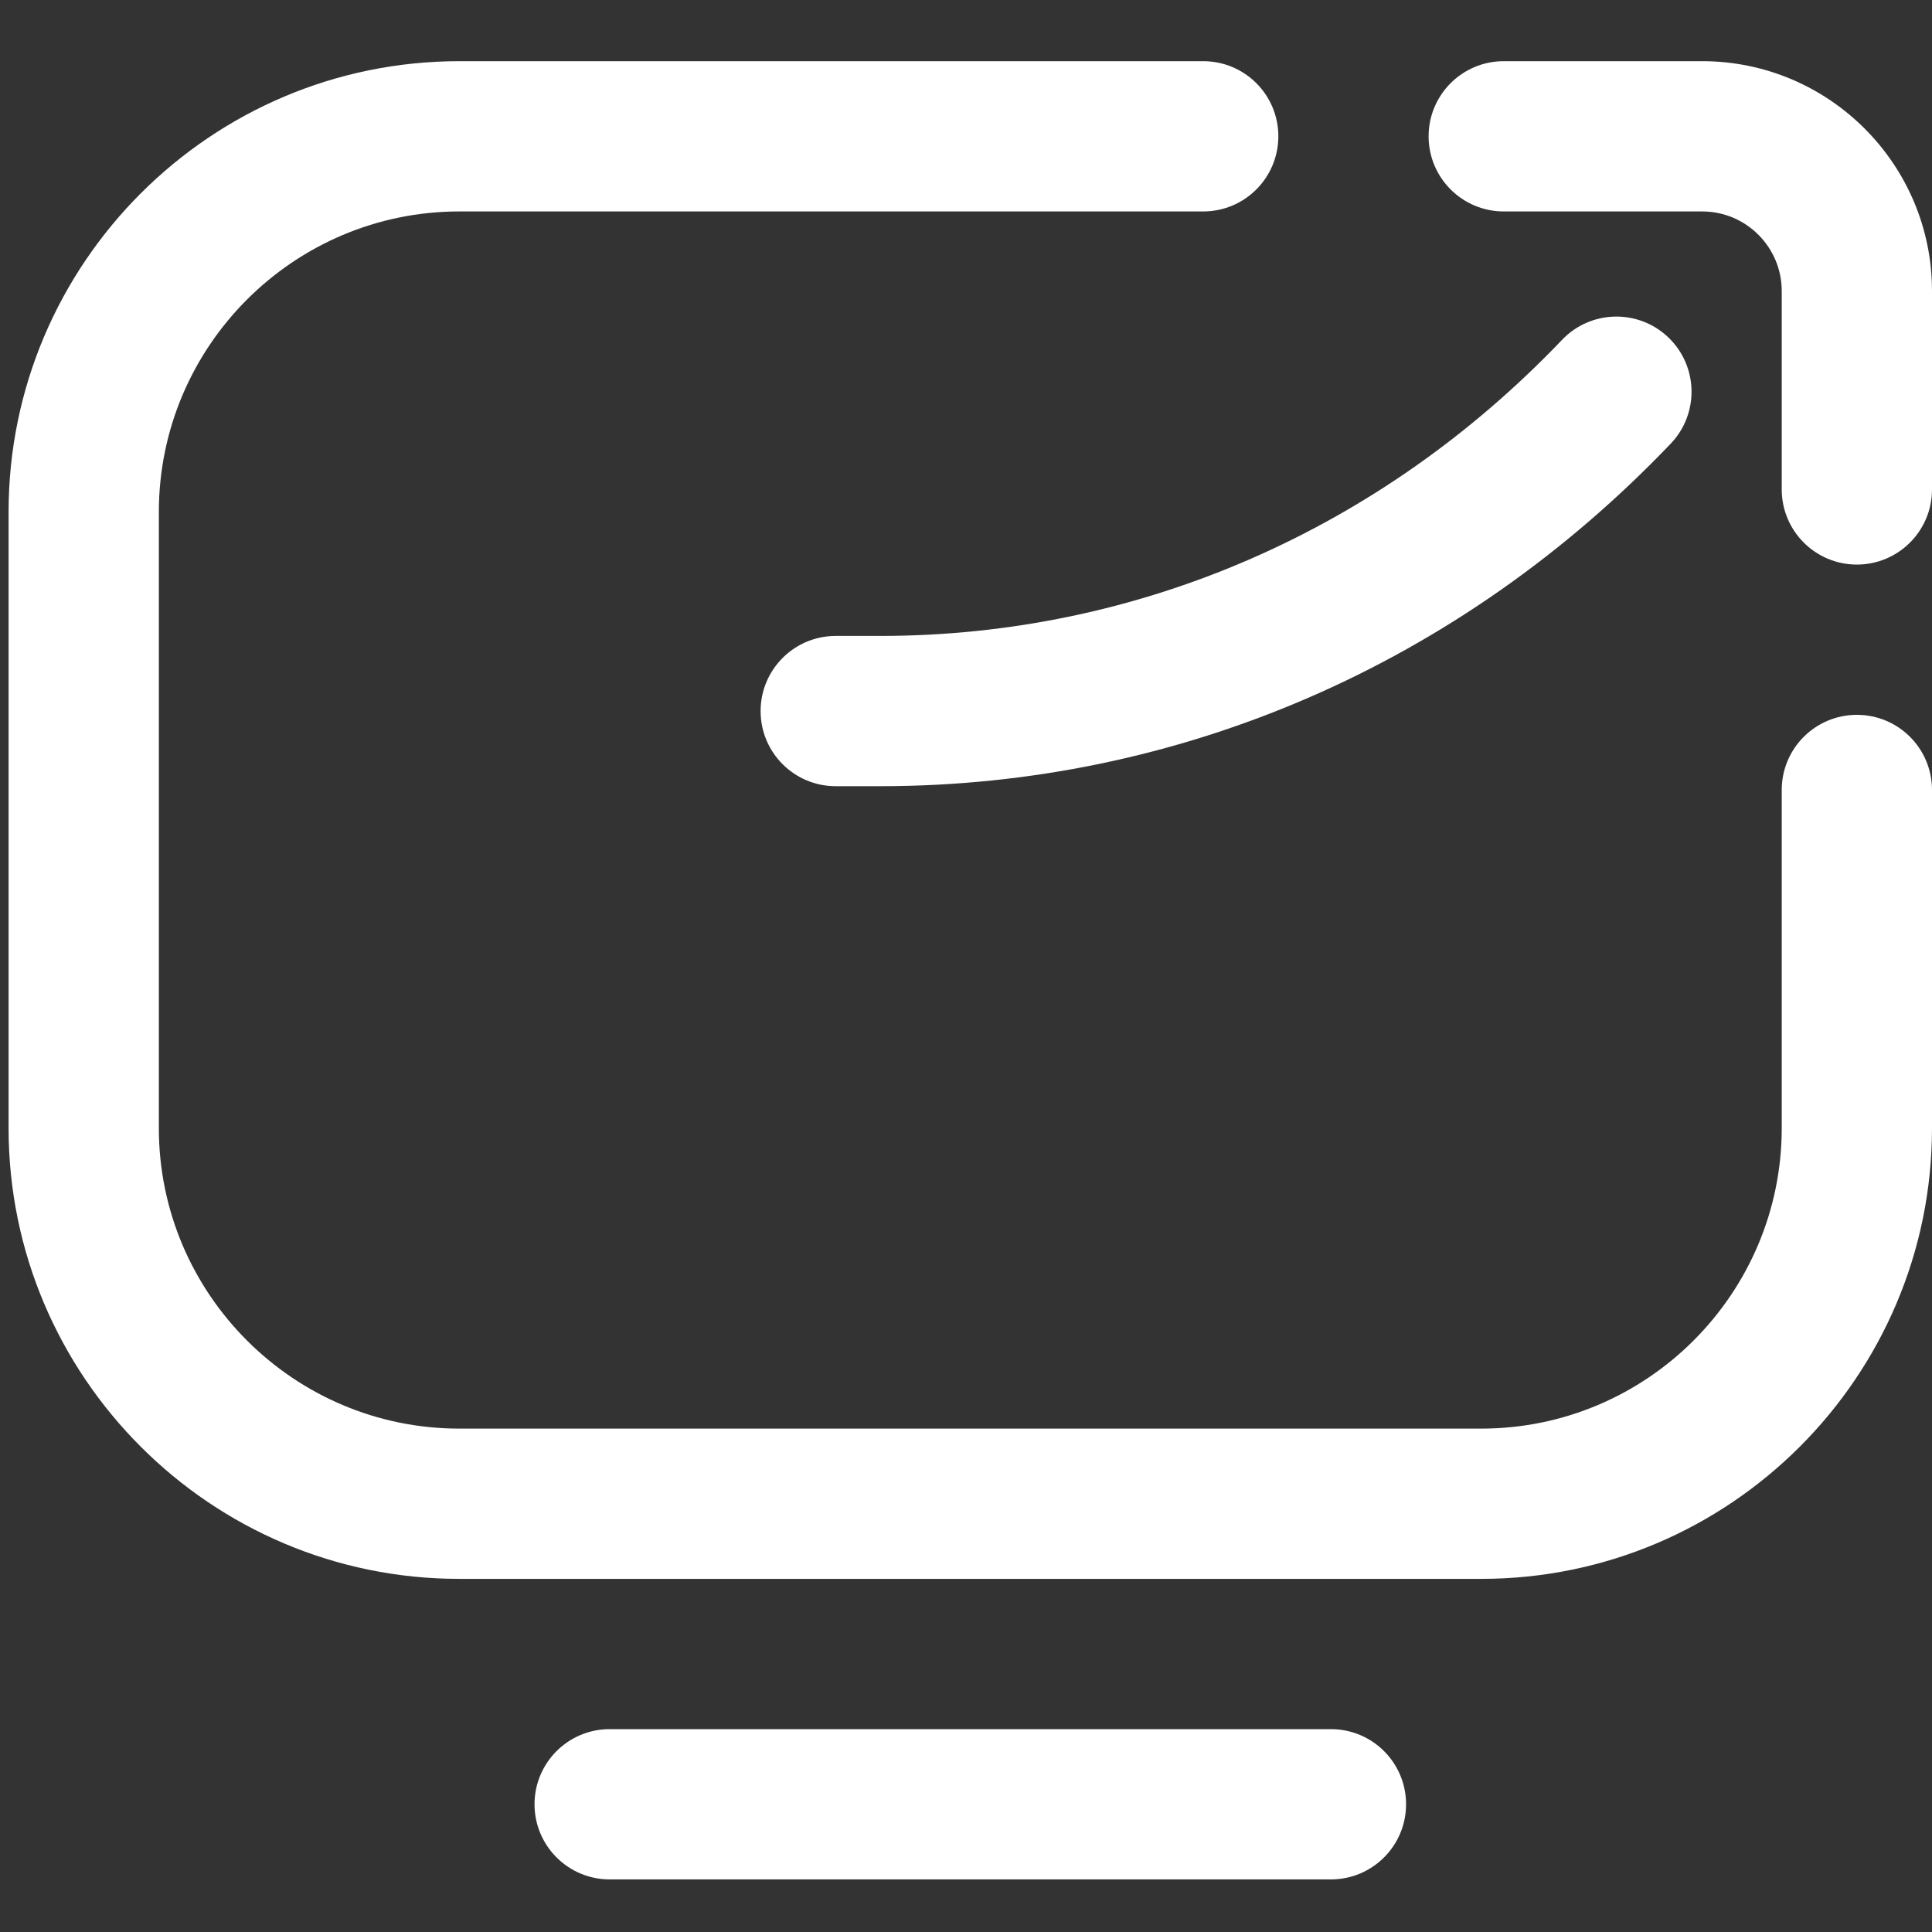 <?xml version="1.0" encoding="UTF-8"?> <svg xmlns="http://www.w3.org/2000/svg" width="45" height="45" viewBox="0 0 45 45" fill="none"><rect x="0" y="0" width="45" height="45" fill="#333333" stroke="none"/><g clip-path="url(#clip0_123_2159)"><path d="M34.5 36.775H10.698C4.91 36.775 0.2 32.065 0.2 26.277V11.925C0.2 6.135 4.91 1.425 10.7 1.425H28.025C28.992 1.425 29.775 2.208 29.775 3.175C29.775 4.141 28.992 4.925 28.025 4.925H10.7C6.84 4.925 3.7 8.065 3.7 11.925V26.277C3.7 30.135 6.84 33.275 10.698 33.275H34.5C38.36 33.275 41.5 30.135 41.5 26.275V18.4C41.5 17.433 42.284 16.65 43.25 16.65C44.217 16.65 45 17.433 45 18.4V26.275C45 32.065 40.29 36.775 34.5 36.775ZM32.75 42.025C32.75 41.058 31.967 40.275 31 40.275H14.2C13.234 40.275 12.45 41.058 12.45 42.025C12.45 42.991 13.234 43.775 14.2 43.775H31C31.967 43.775 32.75 42.991 32.75 42.025Z" fill="white"></path><path d="M43.25 13.15C42.284 13.15 41.5 12.366 41.5 11.4V6.778C41.5 5.756 40.669 4.925 39.647 4.925H35.025C34.059 4.925 33.275 4.141 33.275 3.175C33.275 2.208 34.059 1.425 35.025 1.425H39.647C42.599 1.425 45 3.826 45 6.778V11.4C45 12.366 44.217 13.15 43.25 13.15ZM38.915 10.333C39.582 9.634 39.557 8.526 38.858 7.858C38.159 7.191 37.051 7.216 36.384 7.915C32.136 12.363 26.496 14.812 20.5 14.812H19.466C18.499 14.812 17.716 15.596 17.716 16.562C17.716 17.529 18.499 18.312 19.466 18.312H20.5C27.461 18.312 34.001 15.478 38.915 10.333V10.333Z" fill="white"></path></g><defs><clipPath id="clip0_123_2159"><rect width="44.8" height="44.8" fill="white" transform="translate(0.2 0.2)"></rect></clipPath></defs></svg> 